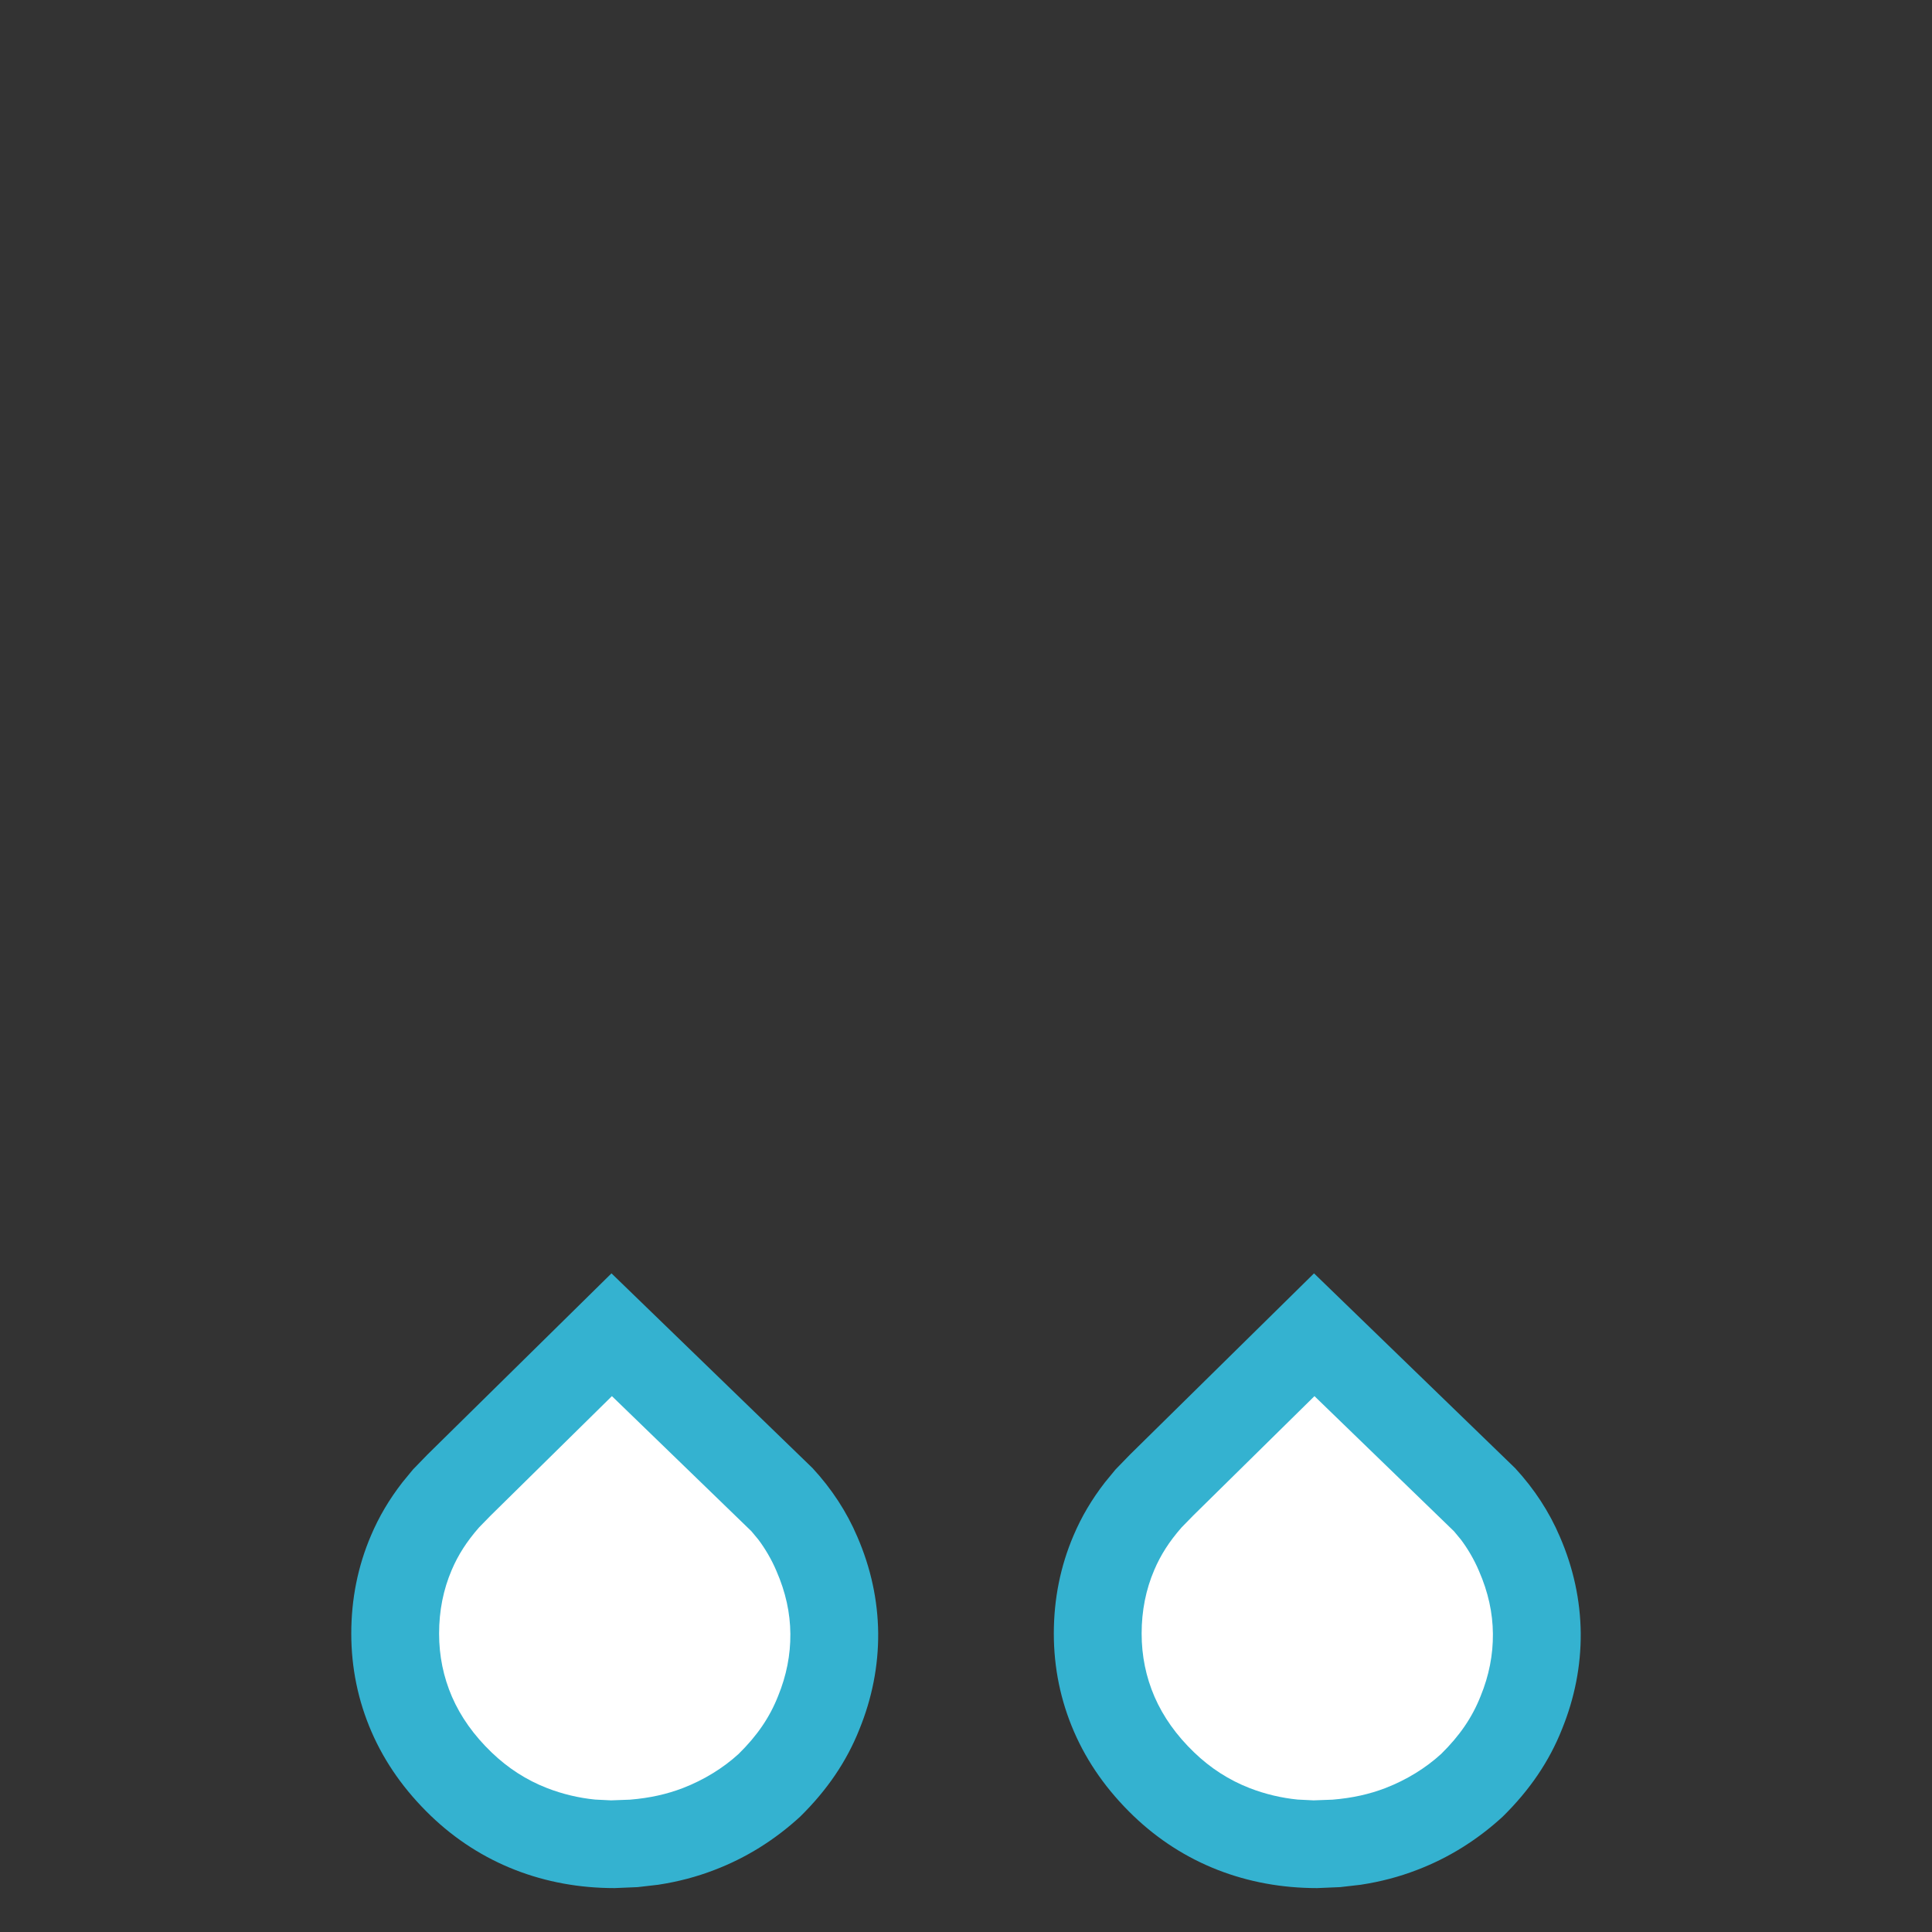 <?xml version="1.0" encoding="UTF-8"?>
<svg width="22px" height="22px" viewBox="0 0 22 22" version="1.1" xmlns="http://www.w3.org/2000/svg" xmlns:xlink="http://www.w3.org/1999/xlink">
    <rect x="0" y="0" width="22" height="22" fill="#333333" stroke="none"/>
    <title>RainfallType_1</title>
    <g id="Desktop" stroke="none" stroke-width="1" fill="none" fill-rule="evenodd">
        <g id="Artboard" transform="translate(-419, -195)">
            <g id="RainfallType_1" transform="translate(419, 195)">
                <rect id="Rectangle-Copy-5" fill="#FFFFFF" opacity="0" x="0" y="0" width="22" height="22"></rect>
                <path d="M6.963,14.5 L9.253,16.718 C9.471,16.954 9.642,17.216 9.762,17.498 C9.916,17.853 9.996,18.221 10,18.596 C10.003,18.97 9.93,19.339 9.786,19.692 C9.642,20.055 9.421,20.382 9.111,20.687 C8.821,20.953 8.494,21.157 8.134,21.294 C7.932,21.372 7.723,21.427 7.495,21.462 L7.26,21.489 L6.998,21.5 C6.599,21.5 6.22,21.431 5.866,21.293 C5.508,21.153 5.186,20.946 4.905,20.676 C4.609,20.391 4.383,20.072 4.23,19.719 C4.077,19.366 4,18.991 4,18.602 C4,18.209 4.075,17.834 4.225,17.484 C4.315,17.272 4.431,17.075 4.582,16.88 L4.703,16.733 L4.868,16.563 L6.963,14.5 Z M14.963,14.5 L17.253,16.718 C17.471,16.954 17.642,17.216 17.762,17.498 C17.916,17.853 17.996,18.221 18,18.596 C18.003,18.97 17.93,19.339 17.786,19.692 C17.642,20.055 17.421,20.382 17.111,20.687 C16.821,20.953 16.494,21.157 16.134,21.294 C15.932,21.372 15.723,21.427 15.495,21.462 L15.26,21.489 L14.998,21.5 C14.599,21.5 14.22,21.431 13.866,21.293 C13.508,21.153 13.186,20.946 12.905,20.676 C12.609,20.391 12.383,20.072 12.23,19.719 C12.077,19.366 12,18.991 12,18.602 C12,18.209 12.075,17.834 12.225,17.484 C12.315,17.272 12.431,17.075 12.582,16.88 L12.703,16.733 L12.868,16.563 L14.963,14.5 Z" id="Combined-Shape" fill="#34B2D0"></path>
                <path d="M6.968,15.898 L8.557,17.437 L8.635,17.531 C8.712,17.633 8.786,17.758 8.841,17.888 C8.947,18.131 8.998,18.366 9,18.605 C9.002,18.843 8.956,19.08 8.86,19.314 C8.765,19.555 8.622,19.765 8.41,19.973 C8.236,20.132 8.017,20.268 7.776,20.361 C7.593,20.431 7.402,20.474 7.175,20.493 L7.175,20.493 L6.958,20.501 L6.777,20.492 C6.594,20.474 6.406,20.43 6.229,20.361 C5.995,20.27 5.785,20.135 5.598,19.955 C5.395,19.76 5.246,19.549 5.147,19.322 C5.049,19.095 5,18.856 5,18.602 C5,18.342 5.048,18.101 5.144,17.877 C5.217,17.706 5.314,17.554 5.455,17.393 L5.455,17.393 L5.587,17.258 L6.968,15.898 Z M14.968,15.898 L16.557,17.437 L16.635,17.531 C16.712,17.633 16.786,17.758 16.841,17.888 C16.947,18.131 16.998,18.366 17,18.605 C17.002,18.843 16.956,19.08 16.86,19.314 C16.765,19.555 16.622,19.765 16.41,19.973 C16.236,20.132 16.017,20.268 15.776,20.361 C15.593,20.431 15.402,20.474 15.175,20.493 L15.175,20.493 L14.958,20.501 L14.777,20.492 C14.594,20.474 14.406,20.43 14.229,20.361 C13.995,20.27 13.785,20.135 13.598,19.955 C13.395,19.76 13.246,19.549 13.147,19.322 C13.049,19.095 13,18.856 13,18.602 C13,18.342 13.048,18.101 13.144,17.877 C13.217,17.706 13.314,17.554 13.455,17.393 L13.455,17.393 L13.587,17.258 L14.968,15.898 Z" id="Combined-Shape" fill="#FFFFFF" fill-rule="nonzero"></path>
            </g>
        </g>
    </g>
</svg>